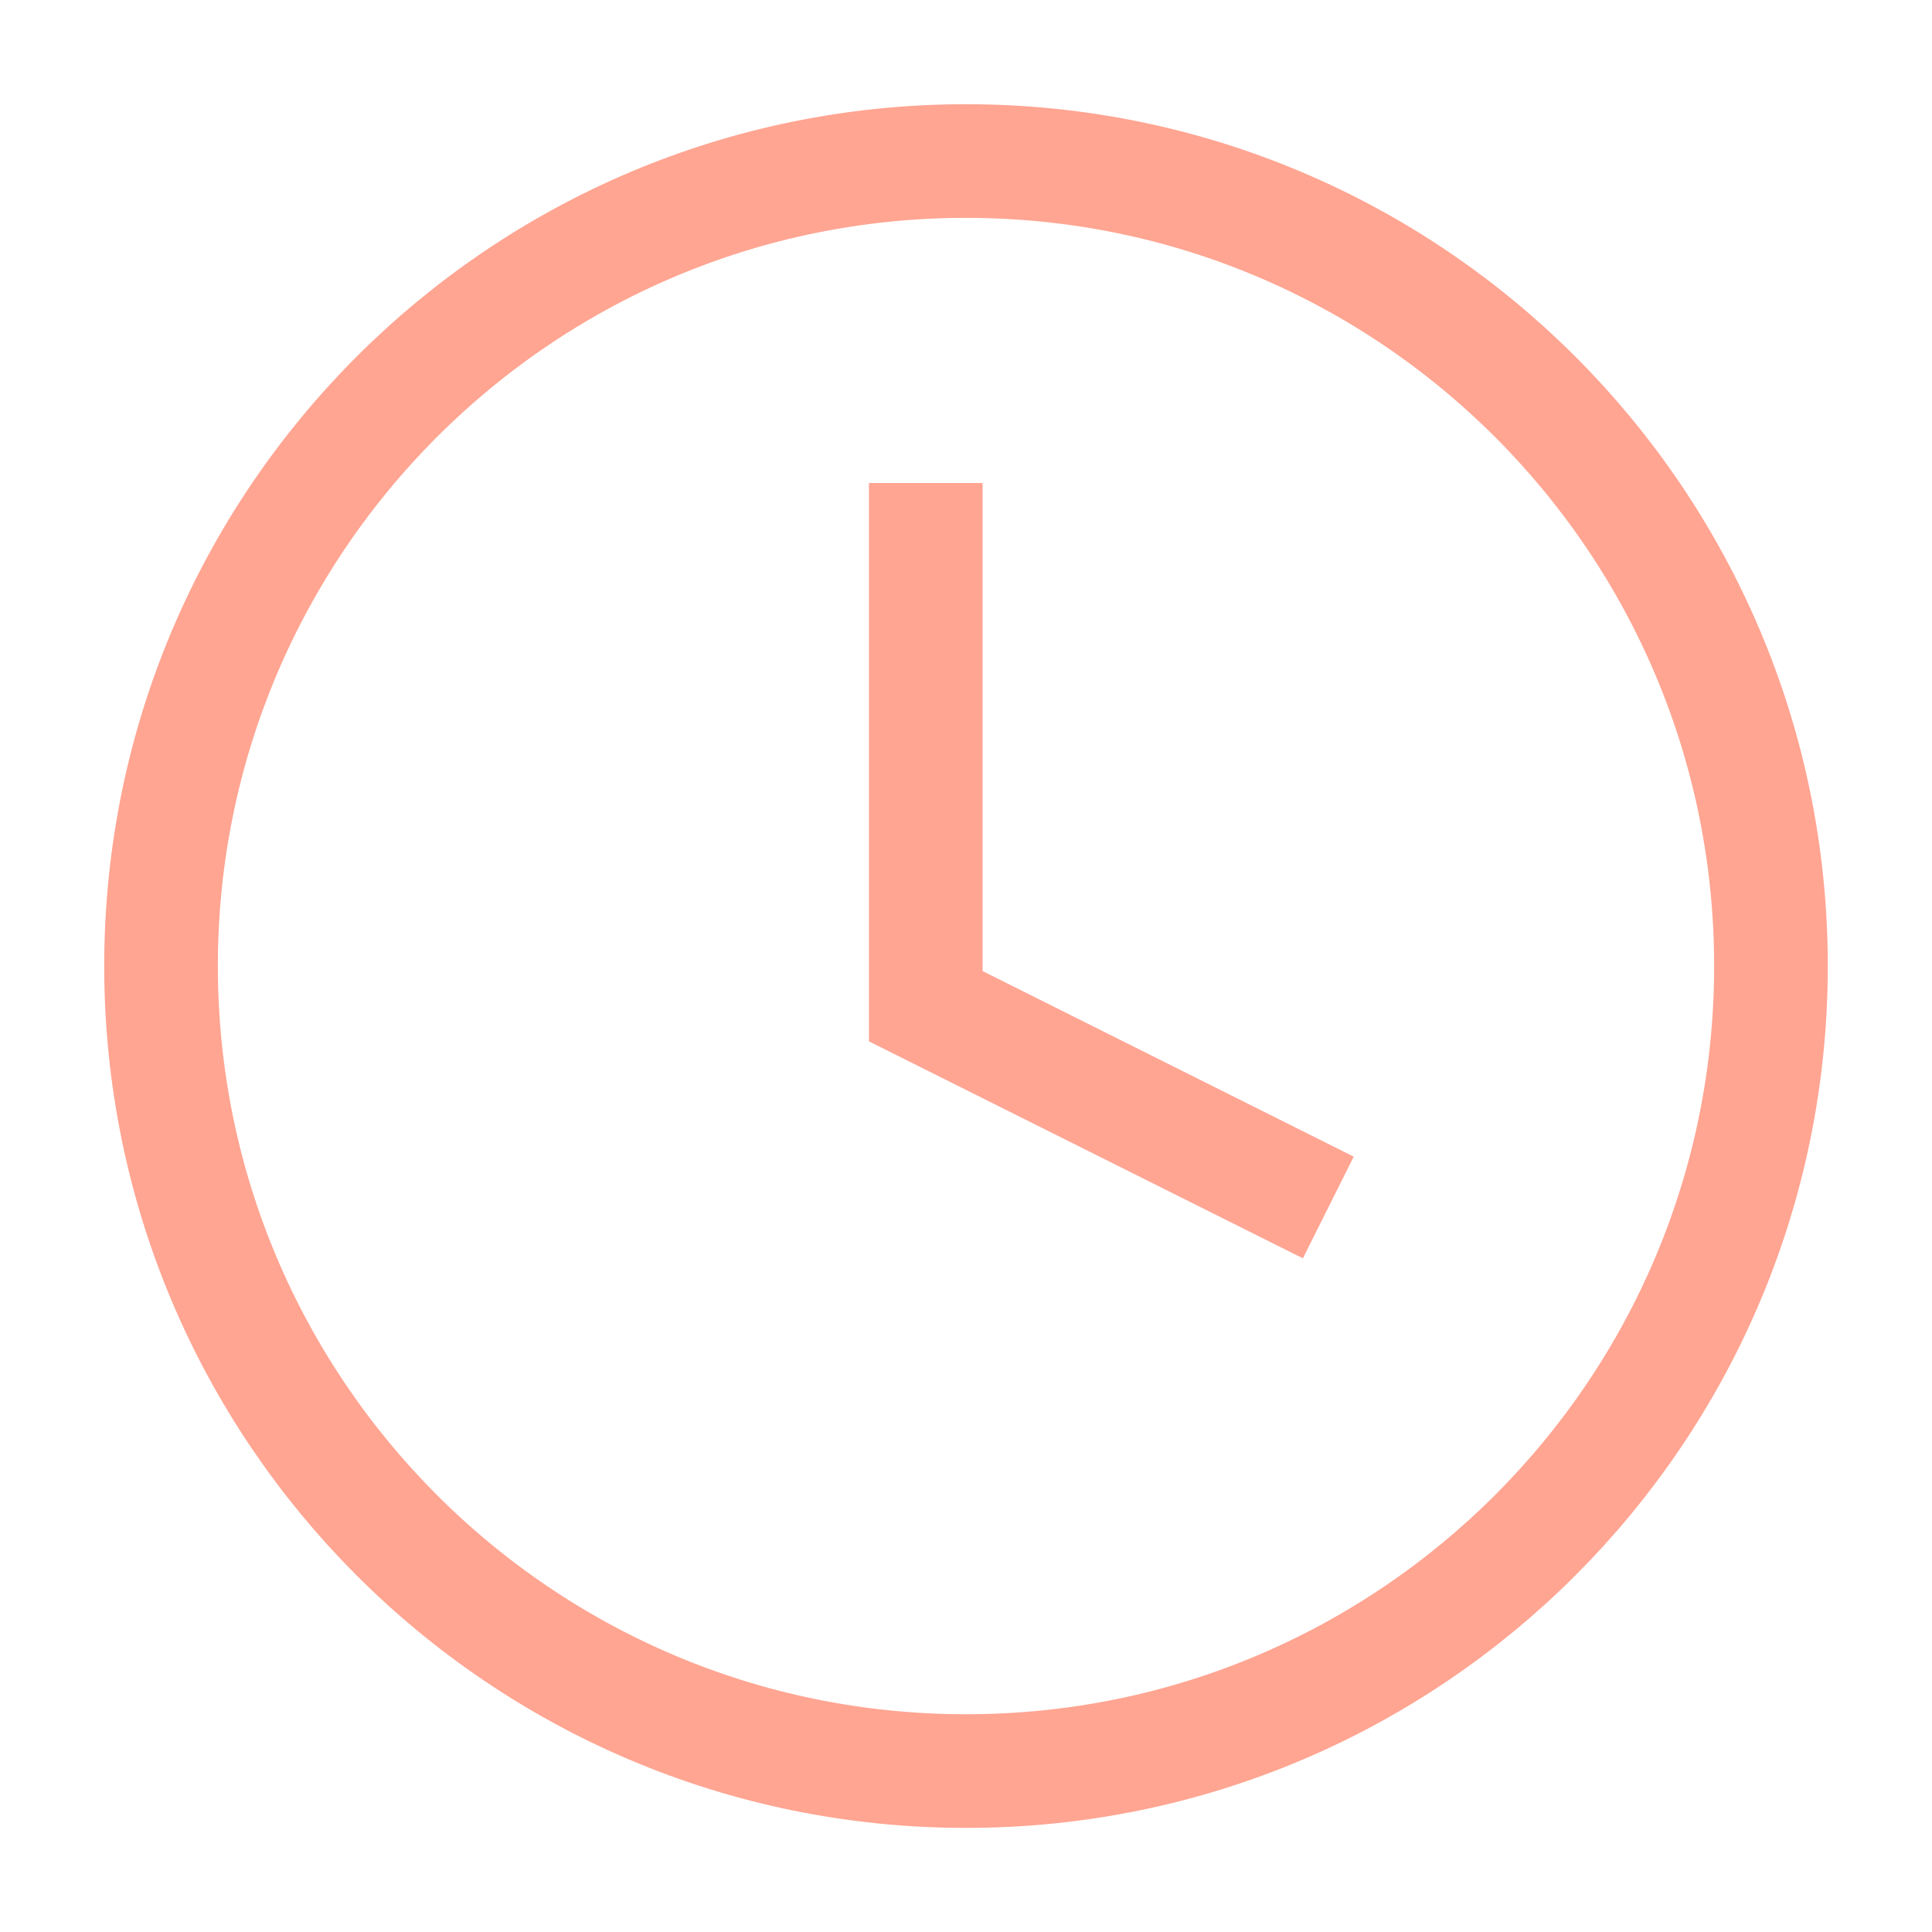 <?xml version="1.0" encoding="UTF-8"?> <svg xmlns="http://www.w3.org/2000/svg" width="17" height="17" viewBox="0 0 17 17" fill="none"><g clip-path="url(#clip0_592_192)"><path d="M8.146 4.25V8.854L11.688 10.625" stroke="#FFA592"></path><path d="M8.5 15.584C12.412 15.584 15.583 12.412 15.583 8.5C15.583 4.588 12.412 1.417 8.5 1.417C4.588 1.417 1.417 4.588 1.417 8.5C1.417 12.412 4.588 15.584 8.5 15.584Z" stroke="#FFA592"></path></g><defs><clipPath id="clip0_592_192"><rect width="17" height="17" fill="white"></rect></clipPath></defs></svg> 